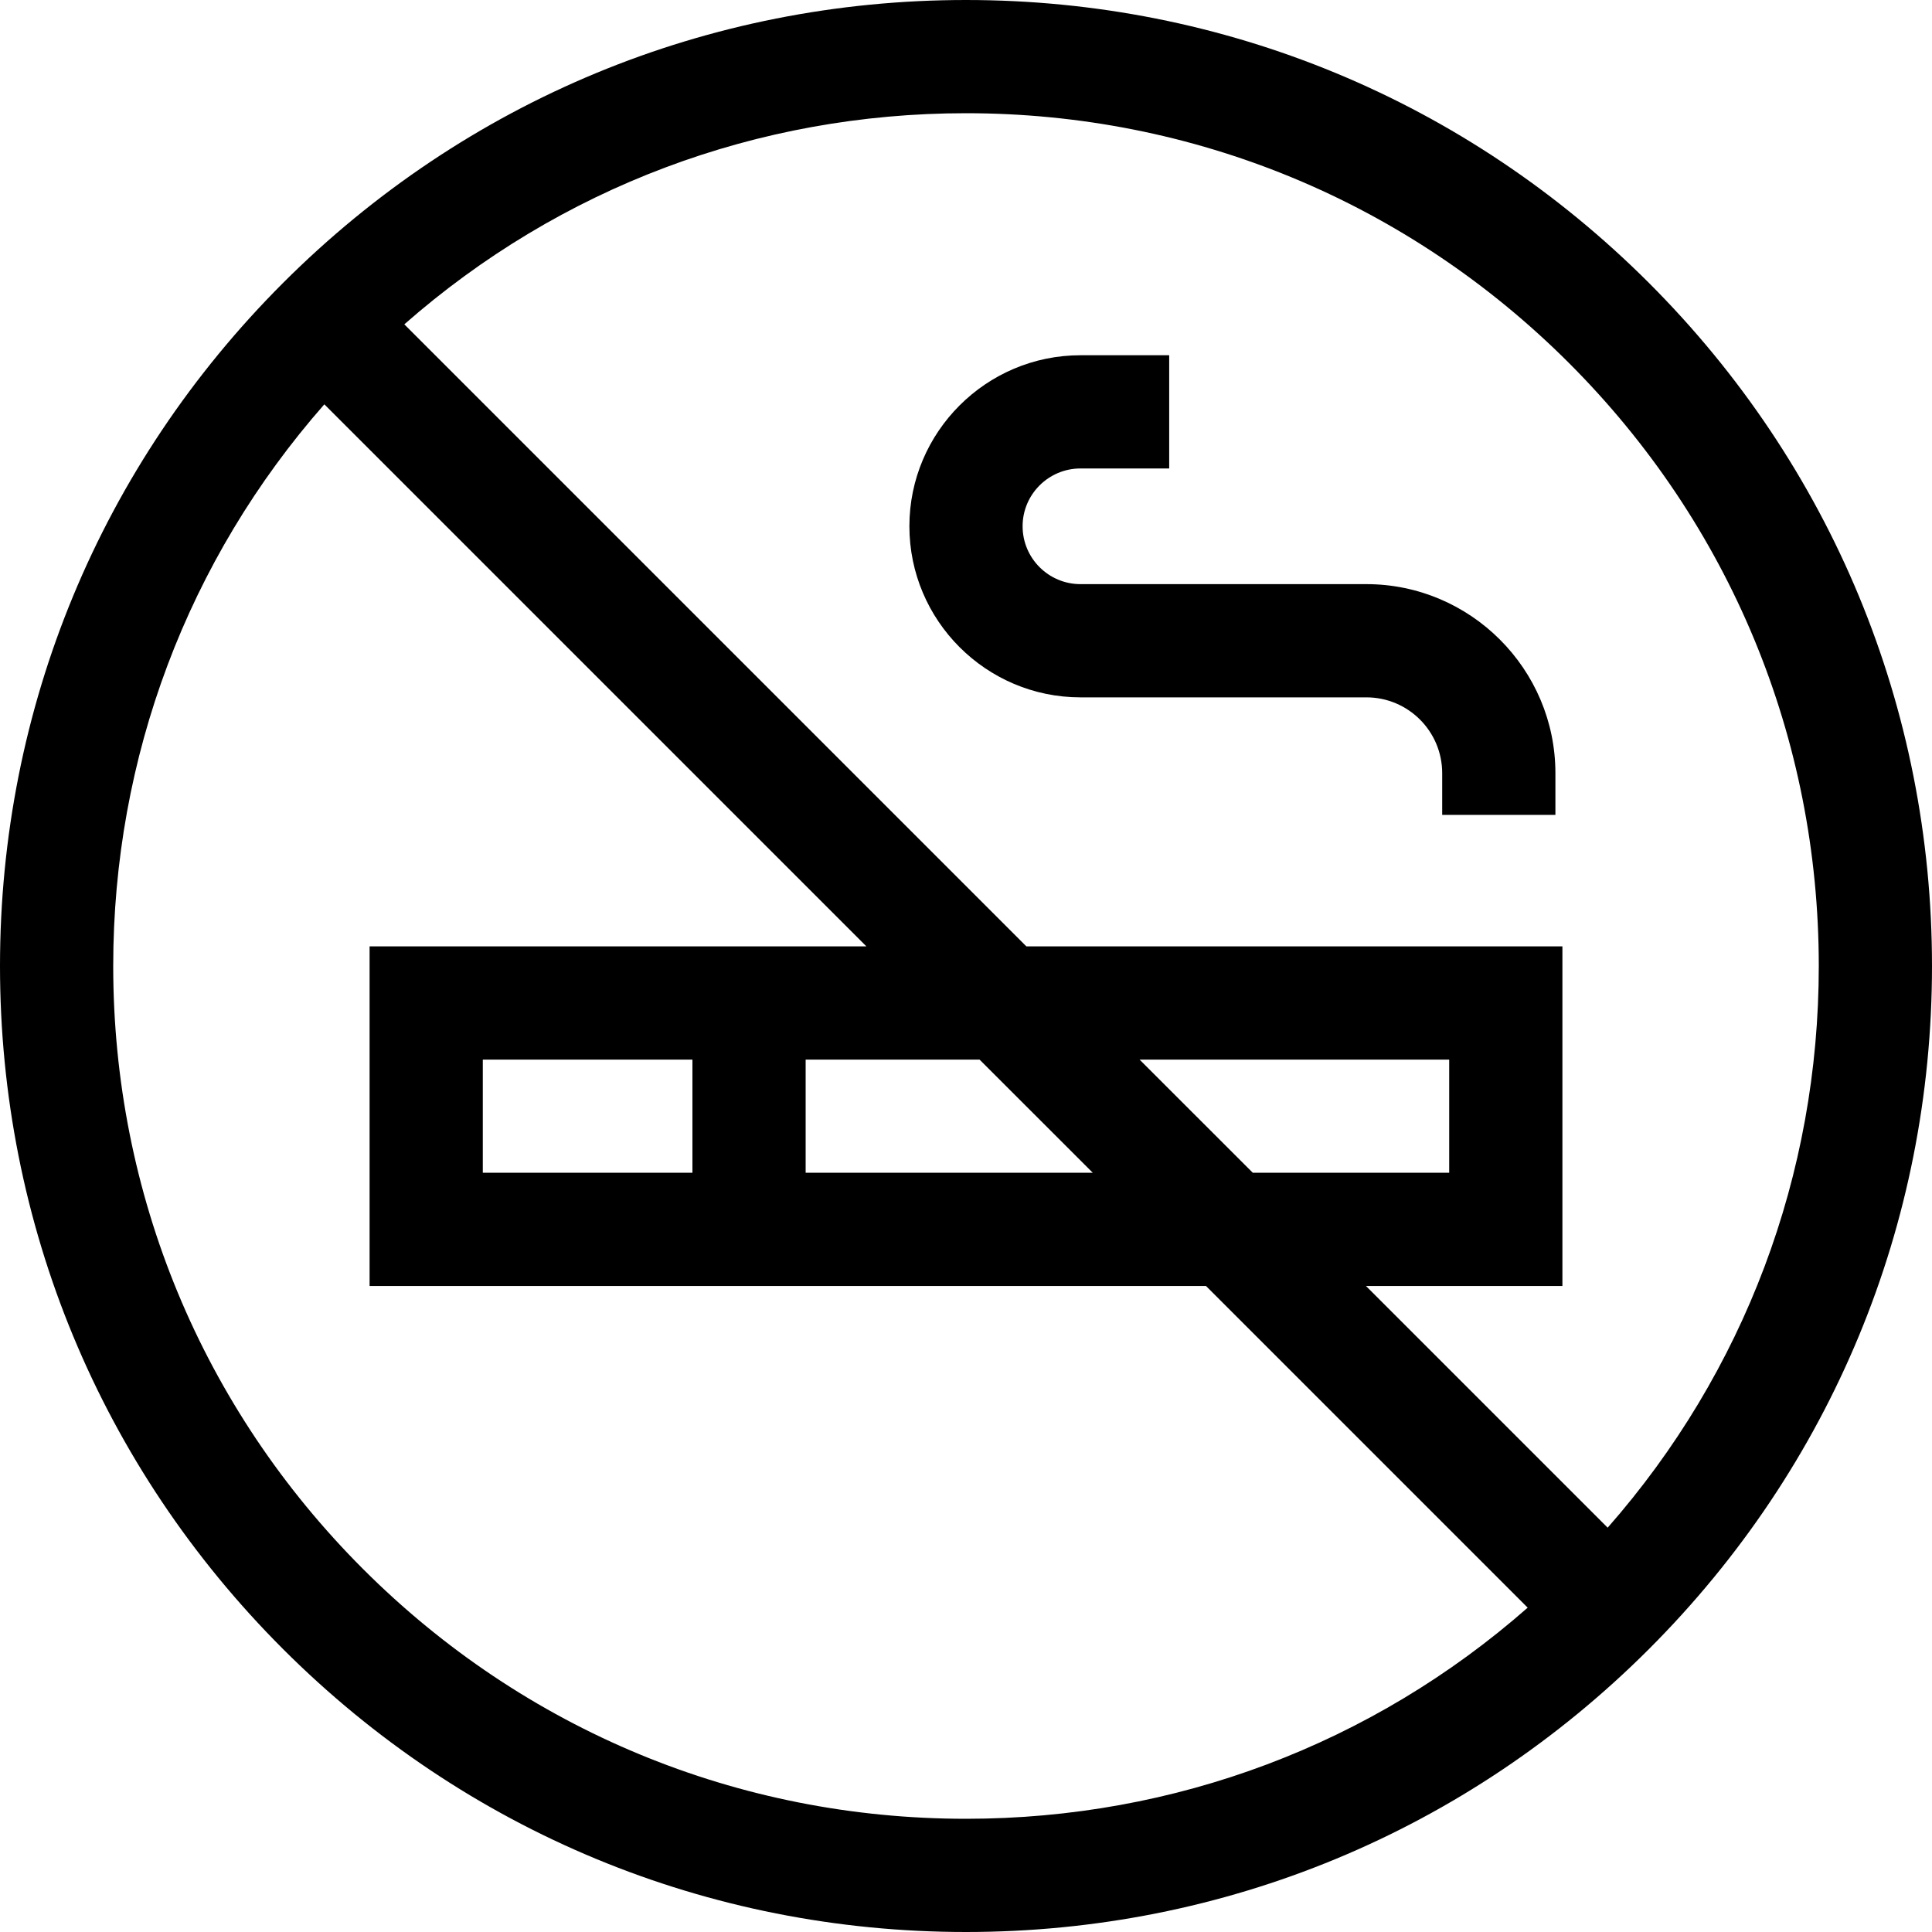 <?xml version="1.0" encoding="UTF-8"?>
<svg xmlns="http://www.w3.org/2000/svg" xmlns:xlink="http://www.w3.org/1999/xlink" width="40pt" height="40pt" viewBox="0 0 40 40" version="1.1">
<g id="surface1">
<path style=" stroke:none;fill-rule:nonzero;fill:rgb(0%,0%,0%);fill-opacity:1;" d="M 34.141 5.859 C 30.363 2.082 25.344 0 20 0 C 14.656 0 9.637 2.082 5.859 5.859 C 2.082 9.637 0 14.656 0 20 C 0 25.344 2.082 30.363 5.859 34.141 C 9.637 37.918 14.656 40 20 40 C 25.344 40 30.363 37.918 34.141 34.141 C 37.918 30.363 40 25.344 40 20 C 40 14.656 37.918 9.637 34.141 5.859 Z M 7.516 32.484 C 4.18 29.148 2.344 24.715 2.344 20 C 2.344 15.676 3.887 11.59 6.715 8.371 L 17.938 19.594 L 7.652 19.594 L 7.652 26.625 L 24.969 26.625 L 31.629 33.285 C 28.41 36.113 24.324 37.656 20 37.656 C 15.285 37.656 10.852 35.82 7.516 32.484 Z M 22.625 24.281 L 16.68 24.281 L 16.68 21.938 L 20.281 21.938 Z M 23.594 21.938 L 30.004 21.938 L 30.004 24.281 L 25.938 24.281 Z M 9.996 24.281 L 9.996 21.938 L 14.336 21.938 L 14.336 24.281 Z M 33.285 31.629 L 28.281 26.625 L 32.348 26.625 L 32.348 19.594 L 21.25 19.594 L 8.371 6.715 C 11.59 3.887 15.676 2.344 20 2.344 C 24.715 2.344 29.148 4.18 32.484 7.516 C 35.82 10.852 37.656 15.285 37.656 20 C 37.656 24.324 36.113 28.41 33.285 31.629 Z M 33.285 31.629 "/>
<path style=" stroke:none;fill-rule:nonzero;fill:rgb(0%,0%,0%);fill-opacity:1;" d="M 28.289 12.094 L 22.371 12.094 C 21.711 12.094 21.172 11.559 21.172 10.895 C 21.172 10.234 21.711 9.699 22.371 9.699 L 24.207 9.699 L 24.207 7.355 L 22.371 7.355 C 20.418 7.355 18.828 8.945 18.828 10.895 C 18.828 12.848 20.418 14.438 22.371 14.438 L 28.289 14.438 C 29.156 14.438 29.859 15.141 29.859 16.008 L 29.859 16.871 L 32.203 16.871 L 32.203 16.008 C 32.203 13.852 30.445 12.094 28.289 12.094 Z M 28.289 12.094 "/>
</g>
</svg>

